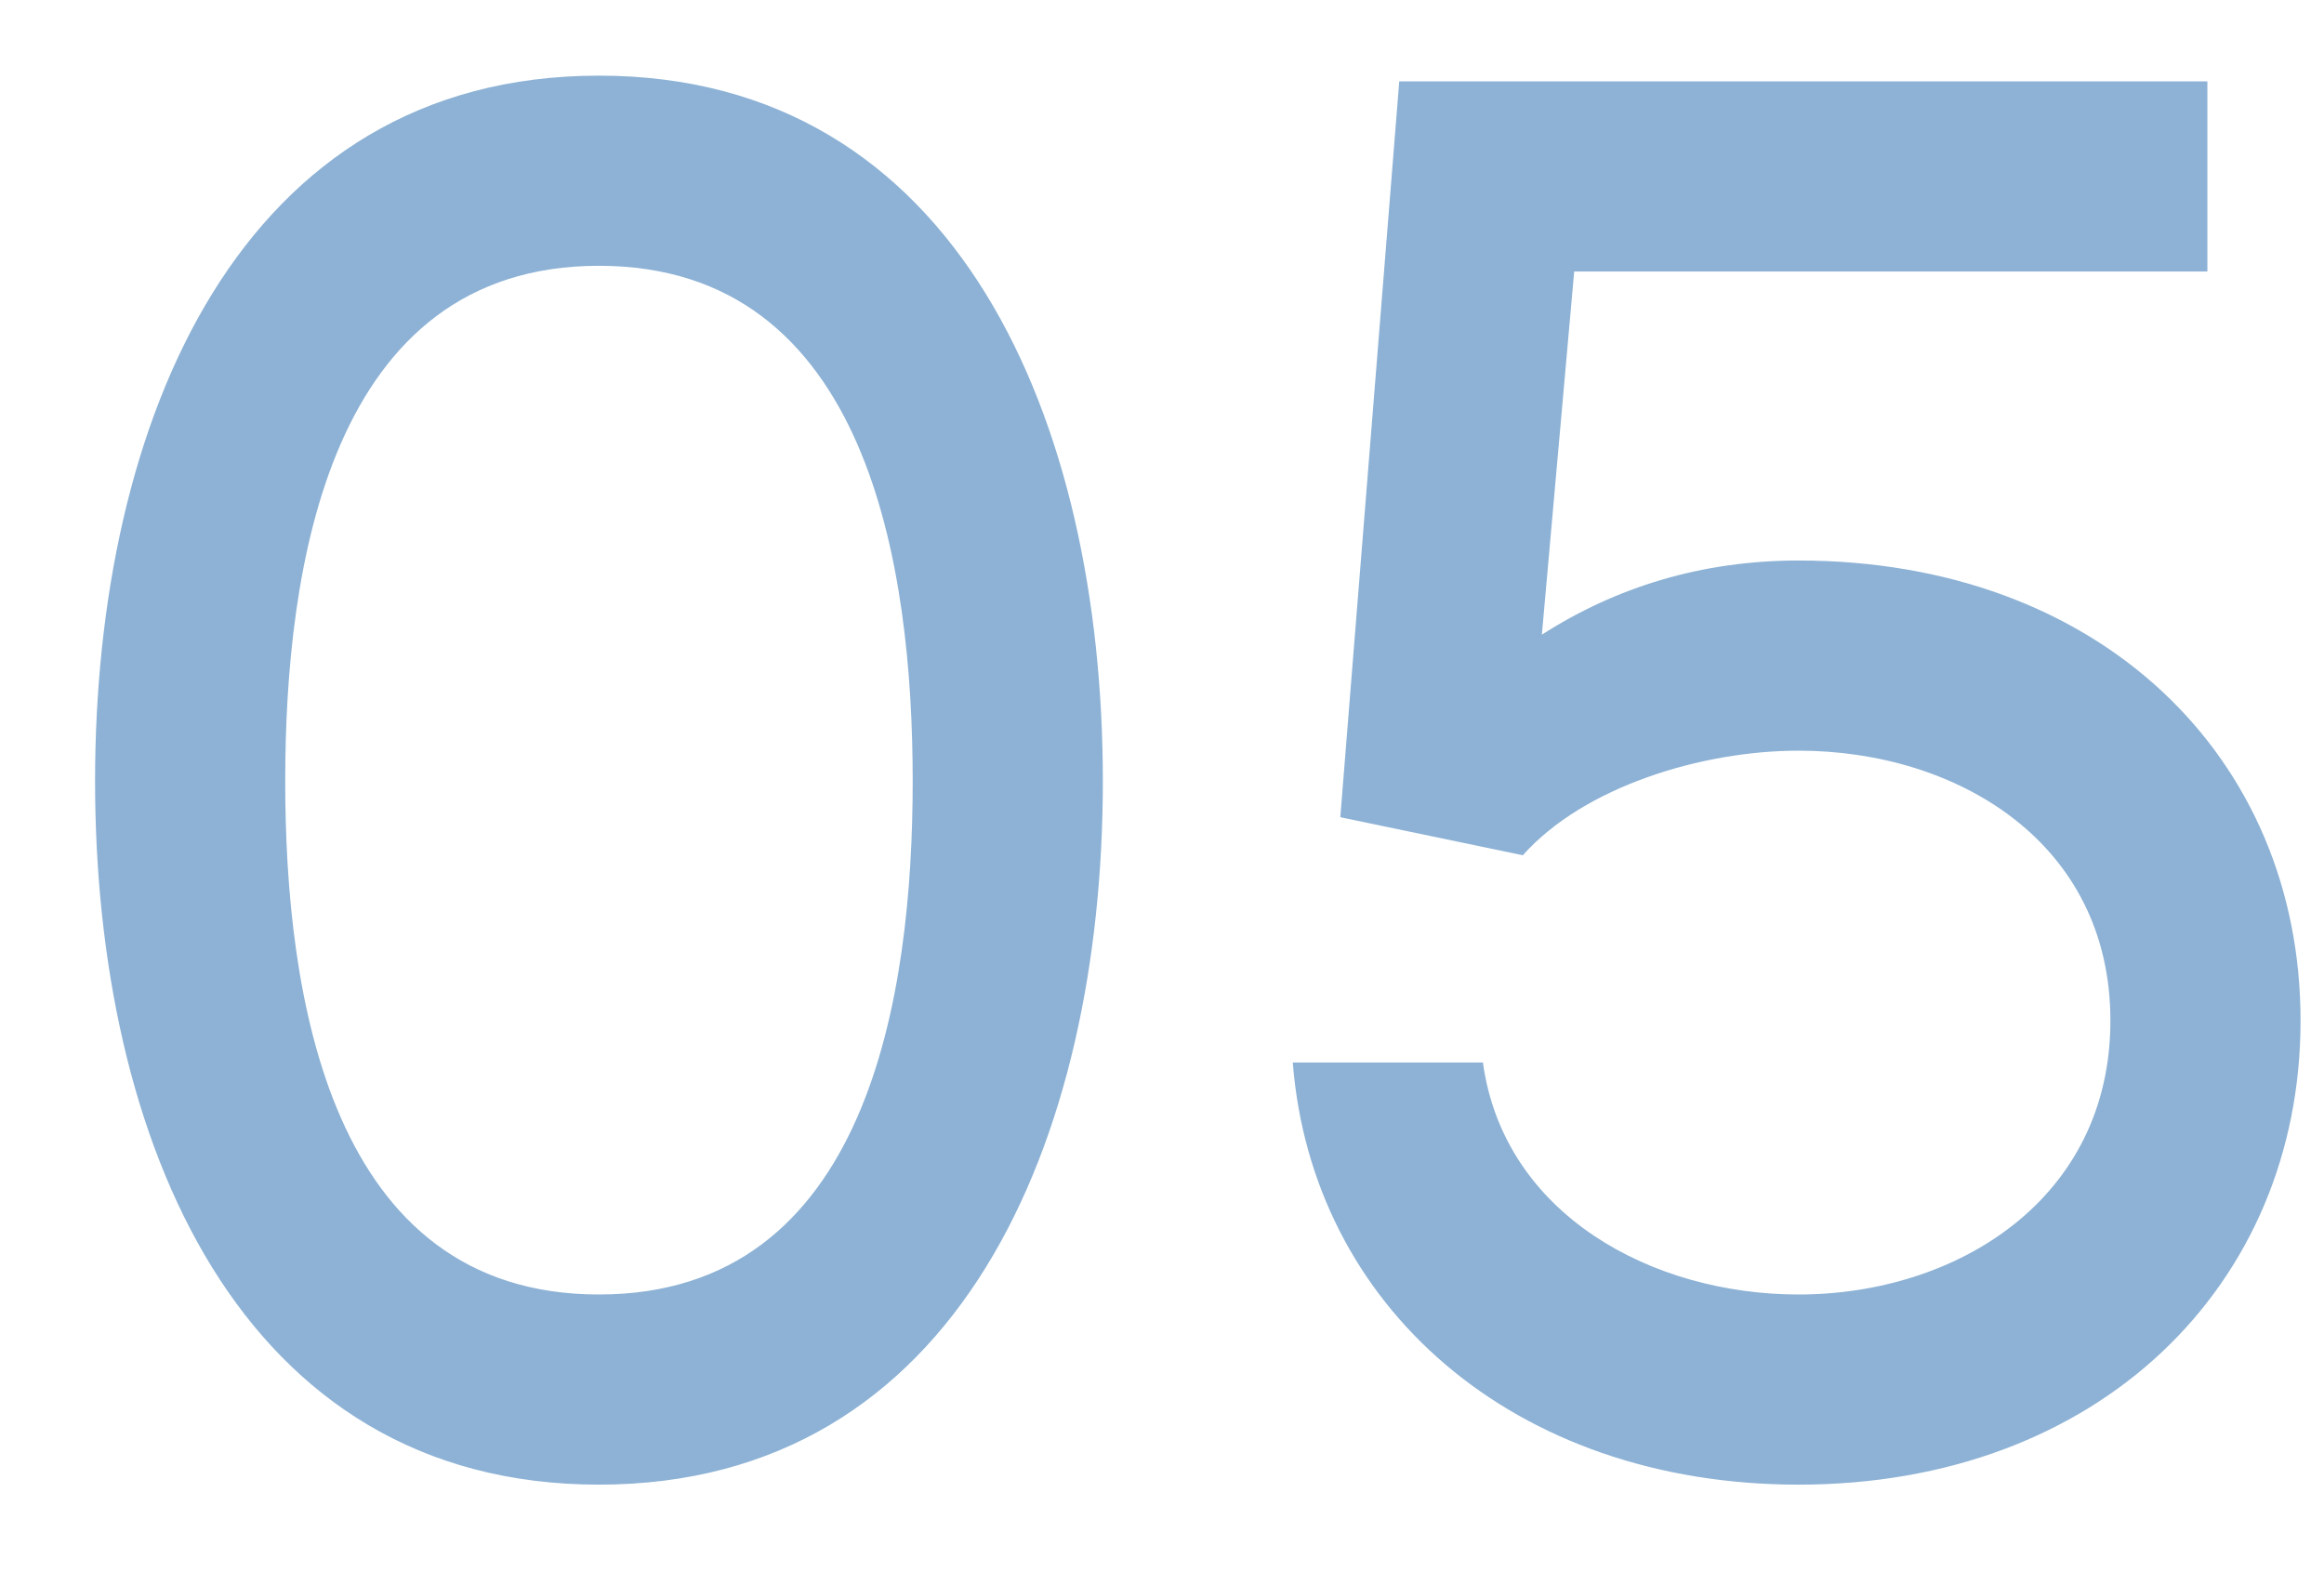 <?xml version="1.0" encoding="UTF-8"?> <svg xmlns="http://www.w3.org/2000/svg" width="22" height="15" viewBox="0 0 22 15" fill="none"> <path d="M5.67 0.716C2.268 0.716 0.9 3.992 0.9 7.394C0.9 10.796 2.268 14.054 5.67 14.054C9.072 14.054 10.44 10.796 10.44 7.394C10.44 3.992 9.072 0.716 5.67 0.716ZM5.67 12.254C3.114 12.254 2.7 9.41 2.7 7.394C2.7 5.378 3.114 2.516 5.67 2.516C8.226 2.516 8.64 5.378 8.64 7.394C8.64 9.41 8.226 12.254 5.67 12.254ZM14.416 8.096C14.992 7.448 16.108 7.106 17.026 7.106C18.52 7.106 19.978 7.97 19.978 9.662C19.978 11.354 18.52 12.254 17.026 12.254C15.64 12.254 14.236 11.498 14.038 10.058H12.238C12.418 12.362 14.326 14.054 17.026 14.054C19.87 14.054 21.778 12.164 21.778 9.662C21.778 7.16 19.87 5.306 17.026 5.306C16.108 5.306 15.298 5.558 14.596 6.008L14.902 2.57H20.896V0.77H13.246L12.688 7.736L14.416 8.096Z" fill="#8DB2D5"></path> </svg> 